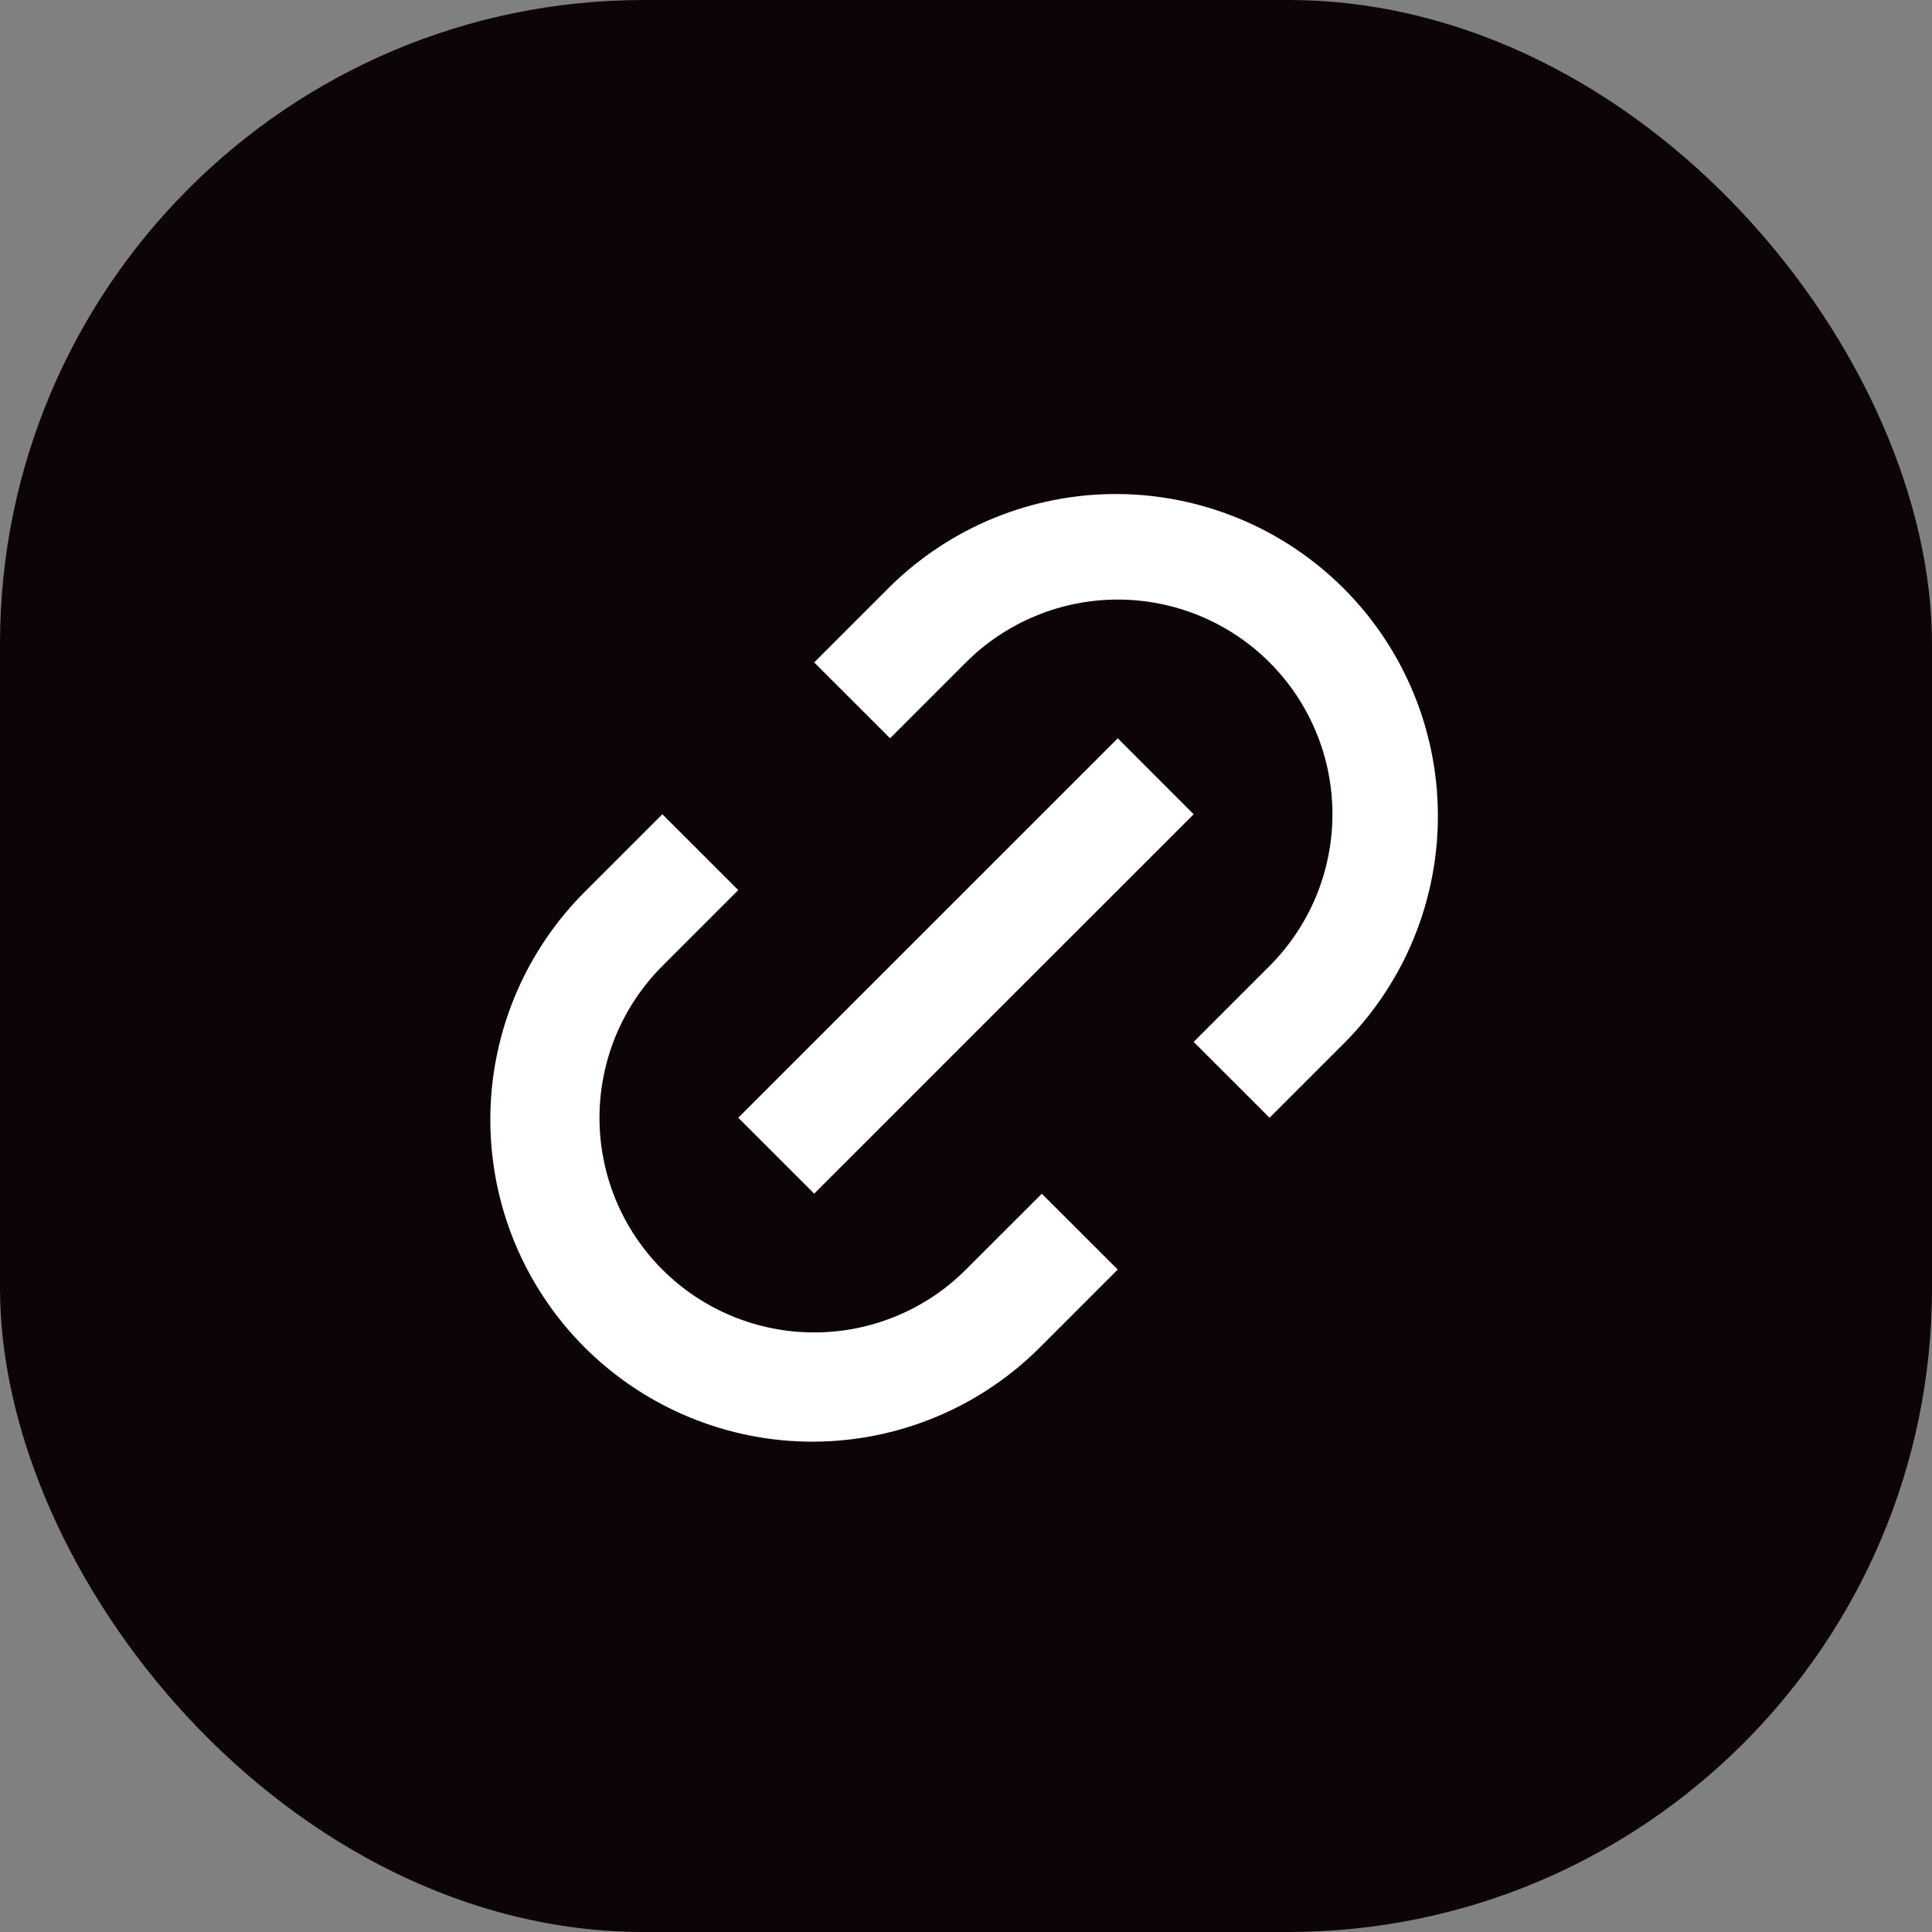 <svg width="24" height="24" viewBox="0 0 24 24" fill="none" xmlns="http://www.w3.org/2000/svg">
<rect x="0" y="0" width="24" height="24" fill="#808080" stroke="none"/>
<rect width="24" height="24" rx="8" fill="#0C0407"/>
<path d="M15.771 13.885L14.828 12.943L15.771 12C16.018 11.752 16.215 11.458 16.349 11.135C16.483 10.811 16.552 10.464 16.552 10.114C16.552 9.764 16.483 9.417 16.349 9.094C16.215 8.77 16.018 8.476 15.771 8.229C15.523 7.981 15.229 7.785 14.906 7.651C14.582 7.517 14.235 7.448 13.885 7.448C13.535 7.448 13.188 7.517 12.865 7.651C12.541 7.785 12.247 7.981 11.999 8.229L11.057 9.171L10.114 8.229L11.057 7.286C11.809 6.546 12.823 6.133 13.878 6.137C14.934 6.142 15.944 6.563 16.691 7.309C17.437 8.055 17.858 9.066 17.862 10.121C17.866 11.176 17.454 12.191 16.713 12.943L15.771 13.885V13.885ZM13.885 15.771L12.942 16.714C12.572 17.09 12.131 17.39 11.644 17.595C11.158 17.8 10.635 17.907 10.107 17.909C9.579 17.911 9.056 17.808 8.568 17.607C8.079 17.406 7.636 17.11 7.262 16.737C6.889 16.364 6.593 15.92 6.392 15.432C6.191 14.944 6.089 14.42 6.091 13.892C6.093 13.364 6.2 12.842 6.405 12.355C6.61 11.869 6.909 11.428 7.286 11.057L8.228 10.115L9.171 11.057L8.228 12C7.981 12.248 7.784 12.542 7.65 12.865C7.516 13.189 7.447 13.536 7.447 13.886C7.447 14.236 7.516 14.583 7.65 14.906C7.784 15.23 7.981 15.524 8.228 15.771C8.476 16.019 8.77 16.215 9.093 16.349C9.417 16.483 9.764 16.552 10.114 16.552C10.464 16.552 10.811 16.483 11.134 16.349C11.458 16.215 11.752 16.019 11.999 15.771L12.942 14.829L13.885 15.771ZM13.885 9.171L14.828 10.115L10.114 14.828L9.171 13.885L13.885 9.172V9.171Z" fill="white"/>
</svg>
